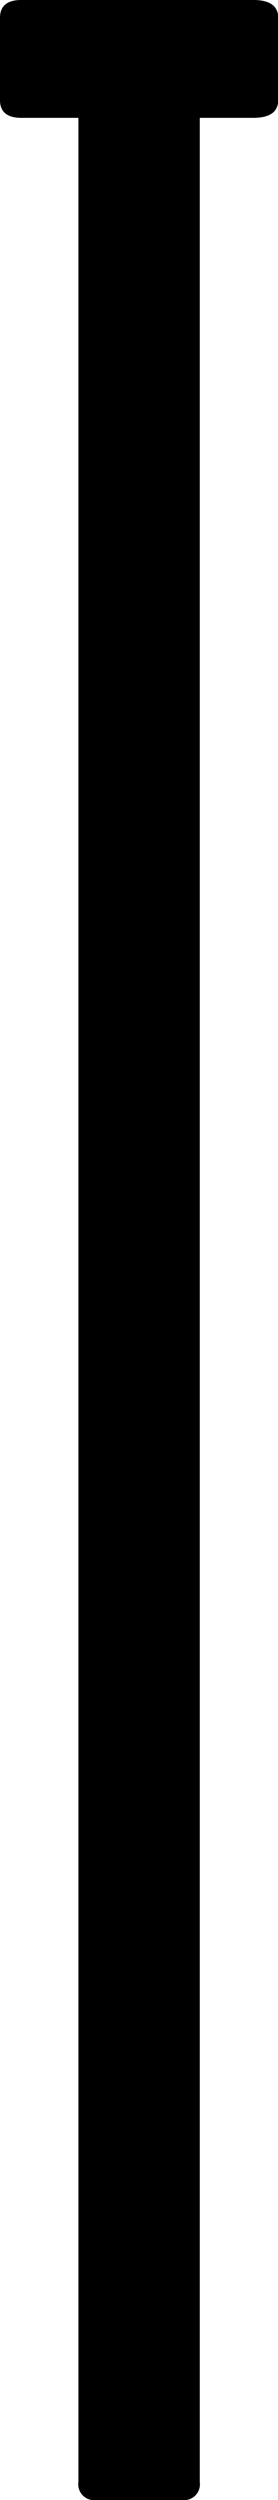<svg xmlns="http://www.w3.org/2000/svg" viewBox="0 0 29.64 266"><g id="Ebene_2" data-name="Ebene 2"><g id="Ebene_1-2" data-name="Ebene 1"><path id="Path" d="M27,0c1.77,0,2.66.63,2.66,1.9v8.74c0,1.27-.89,1.9-2.66,1.9h-5.7V264.1a1.68,1.68,0,0,1-1.9,1.9H10.26a1.68,1.68,0,0,1-1.9-1.9V12.54H2.28C.76,12.54,0,11.91,0,10.64V1.9C0,.63.76,0,2.28,0Z"/></g></g></svg>